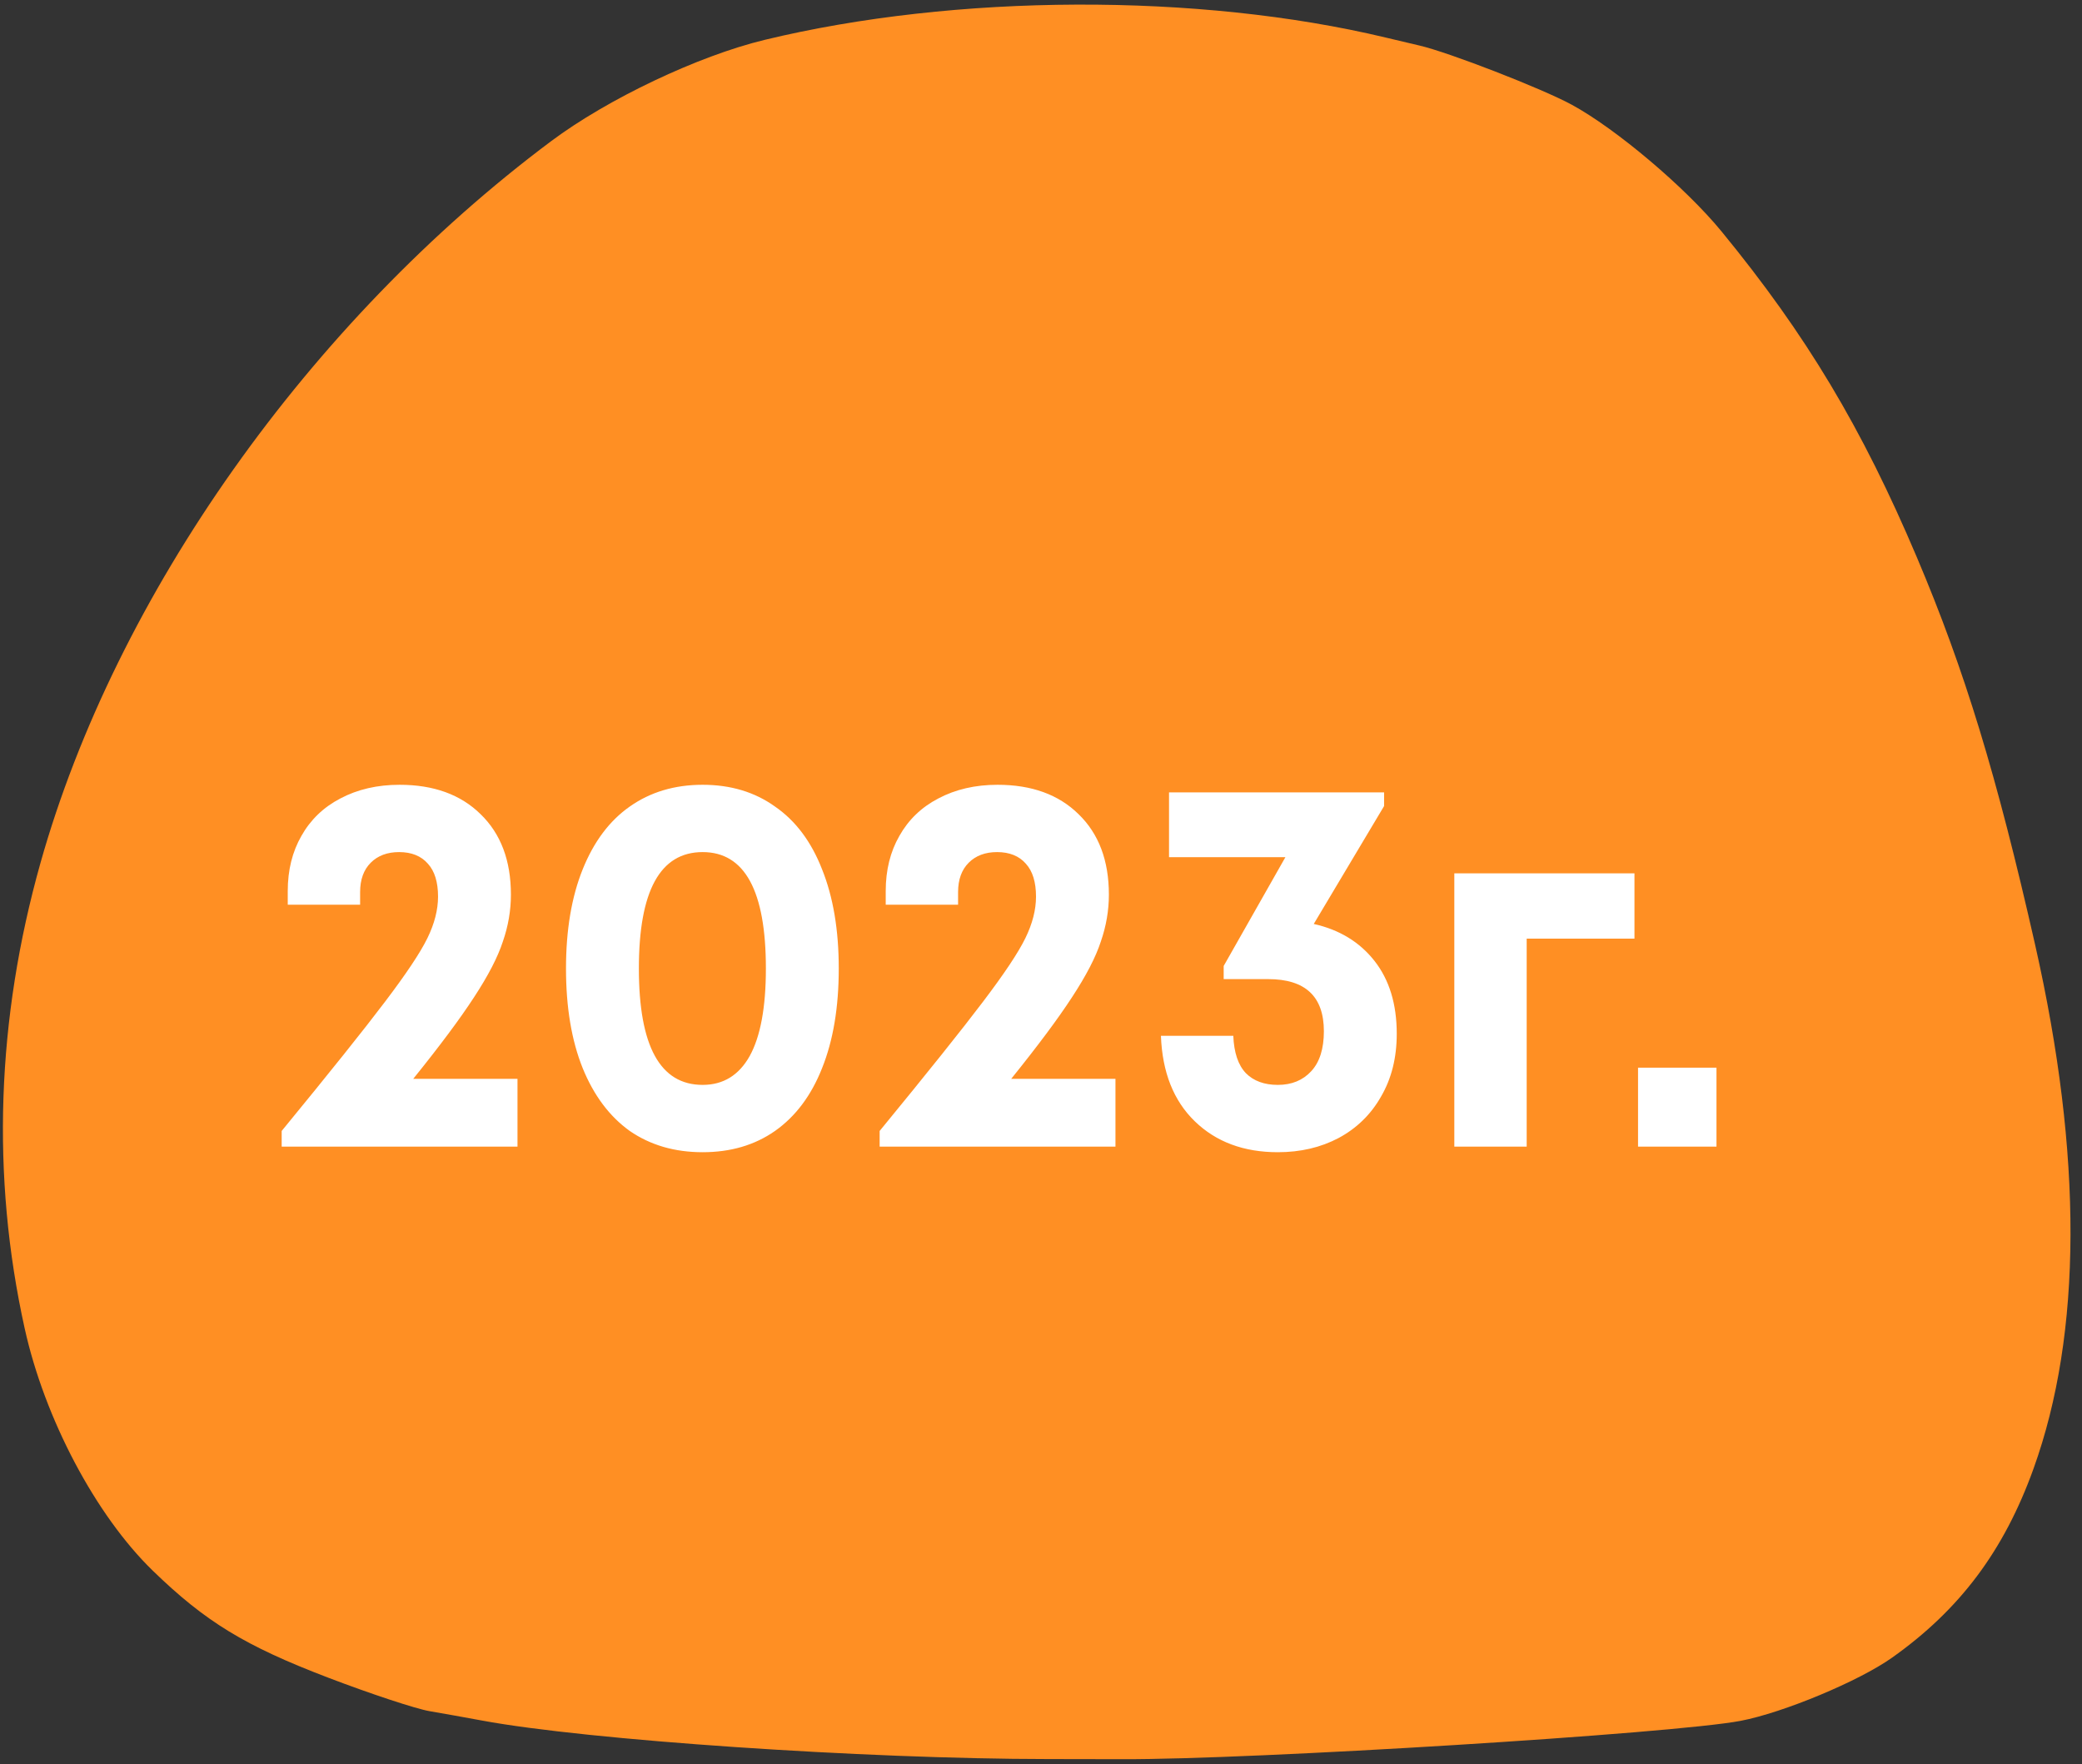 <?xml version="1.0" encoding="UTF-8"?> <svg xmlns="http://www.w3.org/2000/svg" width="144" height="122" viewBox="0 0 144 122" fill="none"><rect x="0" y="0" width="144" height="122" fill="#333333" stroke="none"/><path fill-rule="evenodd" clip-rule="evenodd" d="M130.851 114.651C135.552 111.323 138.603 107.25 140.646 101.575C144.021 92.204 144.057 79.906 140.753 65.318C138.097 53.592 135.887 46.352 132.587 38.562C128.78 29.576 124.926 23.146 119.064 16C116.579 12.969 111.774 8.907 108.699 7.237C106.638 6.118 100.218 3.624 98.178 3.15C97.752 3.051 96.694 2.801 95.828 2.594C82.891 -0.499 66.07 -0.434 52.874 2.76C48.285 3.87 42.03 6.839 38.118 9.764C21.394 22.265 8.018 41.164 2.806 59.656C-0.245 70.48 -0.617 81.345 1.703 91.856C3.083 98.109 6.619 104.795 10.571 108.631C14.206 112.157 16.935 113.823 22.672 116.016C25.596 117.134 28.759 118.18 29.702 118.341C30.644 118.502 32.279 118.794 33.334 118.991C40.613 120.344 59.767 121.648 72.488 121.655C74.421 121.656 76.716 121.66 77.587 121.664C86.611 121.703 115.736 119.898 120.385 119.013C123.332 118.451 128.562 116.272 130.851 114.651Z" fill="#FF8F23"></path><path d="M19.482 78.216C22.796 74.179 25.176 71.204 26.622 69.29C28.092 67.354 29.072 65.884 29.562 64.88C30.052 63.877 30.297 62.92 30.297 62.01C30.297 61.007 30.064 60.249 29.597 59.735C29.131 59.199 28.466 58.93 27.602 58.93C26.786 58.93 26.132 59.175 25.642 59.665C25.152 60.155 24.907 60.832 24.907 61.695V62.57H19.902V61.625C19.902 60.179 20.217 58.907 20.847 57.81C21.477 56.69 22.376 55.827 23.542 55.22C24.732 54.59 26.097 54.275 27.637 54.275C29.994 54.275 31.861 54.952 33.237 56.305C34.637 57.659 35.337 59.514 35.337 61.87C35.337 62.967 35.151 64.052 34.777 65.125C34.427 66.199 33.762 67.482 32.782 68.975C31.826 70.445 30.426 72.324 28.582 74.61H35.792V79.301H19.482V78.216ZM48.597 79.686C46.661 79.686 44.981 79.196 43.557 78.216C42.157 77.212 41.072 75.765 40.302 73.875C39.532 71.962 39.147 69.664 39.147 66.98C39.147 64.32 39.532 62.034 40.302 60.12C41.072 58.207 42.157 56.76 43.557 55.78C44.981 54.777 46.661 54.275 48.597 54.275C50.534 54.275 52.202 54.777 53.602 55.78C55.026 56.76 56.111 58.207 56.857 60.12C57.627 62.034 58.012 64.32 58.012 66.98C58.012 69.664 57.627 71.962 56.857 73.875C56.111 75.765 55.026 77.212 53.602 78.216C52.202 79.196 50.534 79.686 48.597 79.686ZM48.597 75.03C50.021 75.03 51.106 74.365 51.852 73.035C52.599 71.682 52.972 69.664 52.972 66.98C52.972 61.614 51.514 58.93 48.597 58.93C45.657 58.93 44.187 61.614 44.187 66.98C44.187 72.347 45.657 75.03 48.597 75.03ZM60.84 78.216C64.153 74.179 66.533 71.204 67.98 69.29C69.45 67.354 70.43 65.884 70.92 64.88C71.41 63.877 71.655 62.92 71.655 62.01C71.655 61.007 71.421 60.249 70.955 59.735C70.488 59.199 69.823 58.93 68.96 58.93C68.143 58.93 67.49 59.175 67 59.665C66.51 60.155 66.265 60.832 66.265 61.695V62.57H61.26V61.625C61.26 60.179 61.575 58.907 62.205 57.81C62.835 56.69 63.733 55.827 64.9 55.22C66.09 54.59 67.455 54.275 68.995 54.275C71.352 54.275 73.218 54.952 74.595 56.305C75.995 57.659 76.695 59.514 76.695 61.87C76.695 62.967 76.508 64.052 76.135 65.125C75.785 66.199 75.12 67.482 74.14 68.975C73.183 70.445 71.783 72.324 69.94 74.61H77.15V79.301H60.84V78.216ZM88.38 79.686C86.023 79.686 84.11 78.974 82.64 77.55C81.17 76.127 80.388 74.155 80.295 71.635H85.3C85.347 72.802 85.638 73.665 86.175 74.225C86.712 74.762 87.447 75.03 88.38 75.03C89.337 75.03 90.107 74.715 90.69 74.085C91.273 73.455 91.565 72.534 91.565 71.32C91.565 68.917 90.282 67.715 87.715 67.715H84.635V66.805L88.905 59.28H80.855V54.8H95.73V55.745L90.865 63.9C92.638 64.297 94.038 65.149 95.065 66.455C96.092 67.762 96.605 69.442 96.605 71.495C96.605 73.152 96.243 74.599 95.52 75.835C94.82 77.072 93.84 78.029 92.58 78.706C91.343 79.359 89.943 79.686 88.38 79.686ZM100.587 60.4H113.047V64.915H105.592V79.301H100.587V60.4ZM113.294 73.84H118.719V79.301H113.294V73.84Z" fill="white"></path></svg> 
